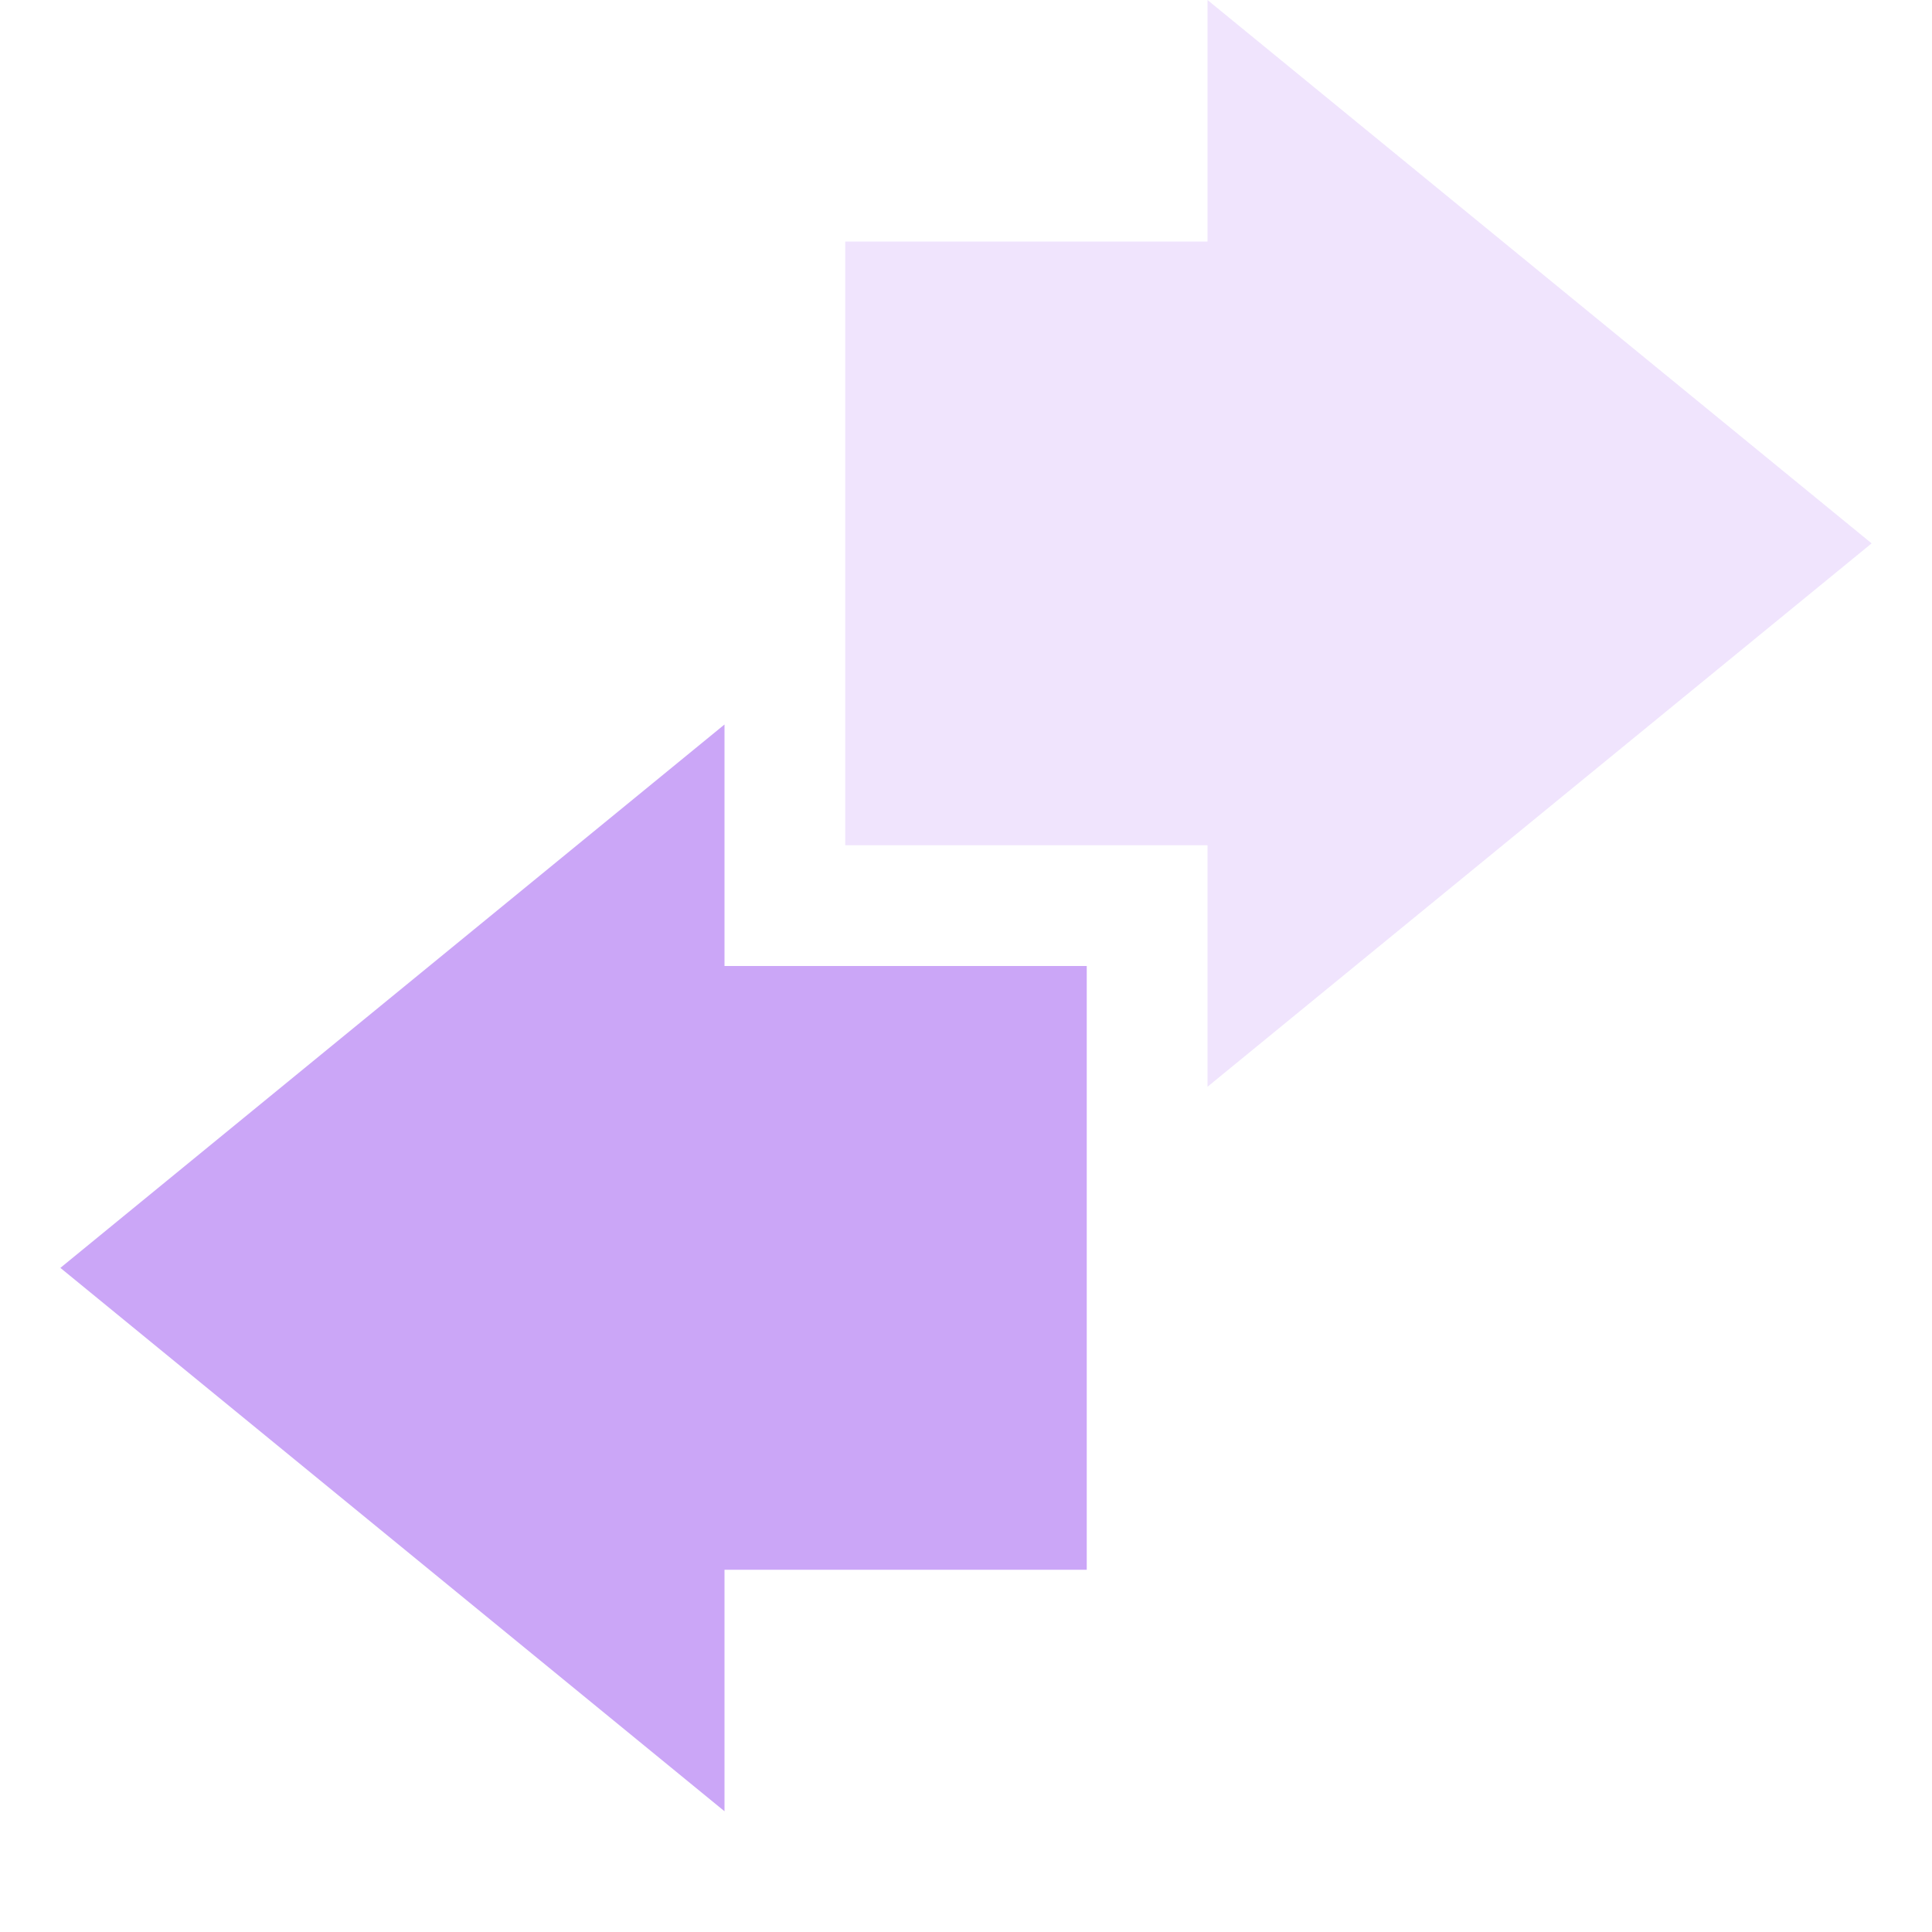 <svg xmlns="http://www.w3.org/2000/svg" width="16" height="16" version="1.1">
 <path style="fill:#CBA6F7;opacity:0.3" d="M 10,9 15.5,4.5 10,0 C 10,0.01 10,1.34 10,2 9,2 8,2 7,2 7,3.67 7,5.34 7,7 8,7 9,7 10,7 10,7.67 10,9 10,9 Z"/>
 <path style="fill:#CBA6F7" d="M 6,6 0.5,10.5 6,15 V 13 H 9 V 8 H 6 Z"/>
</svg>
